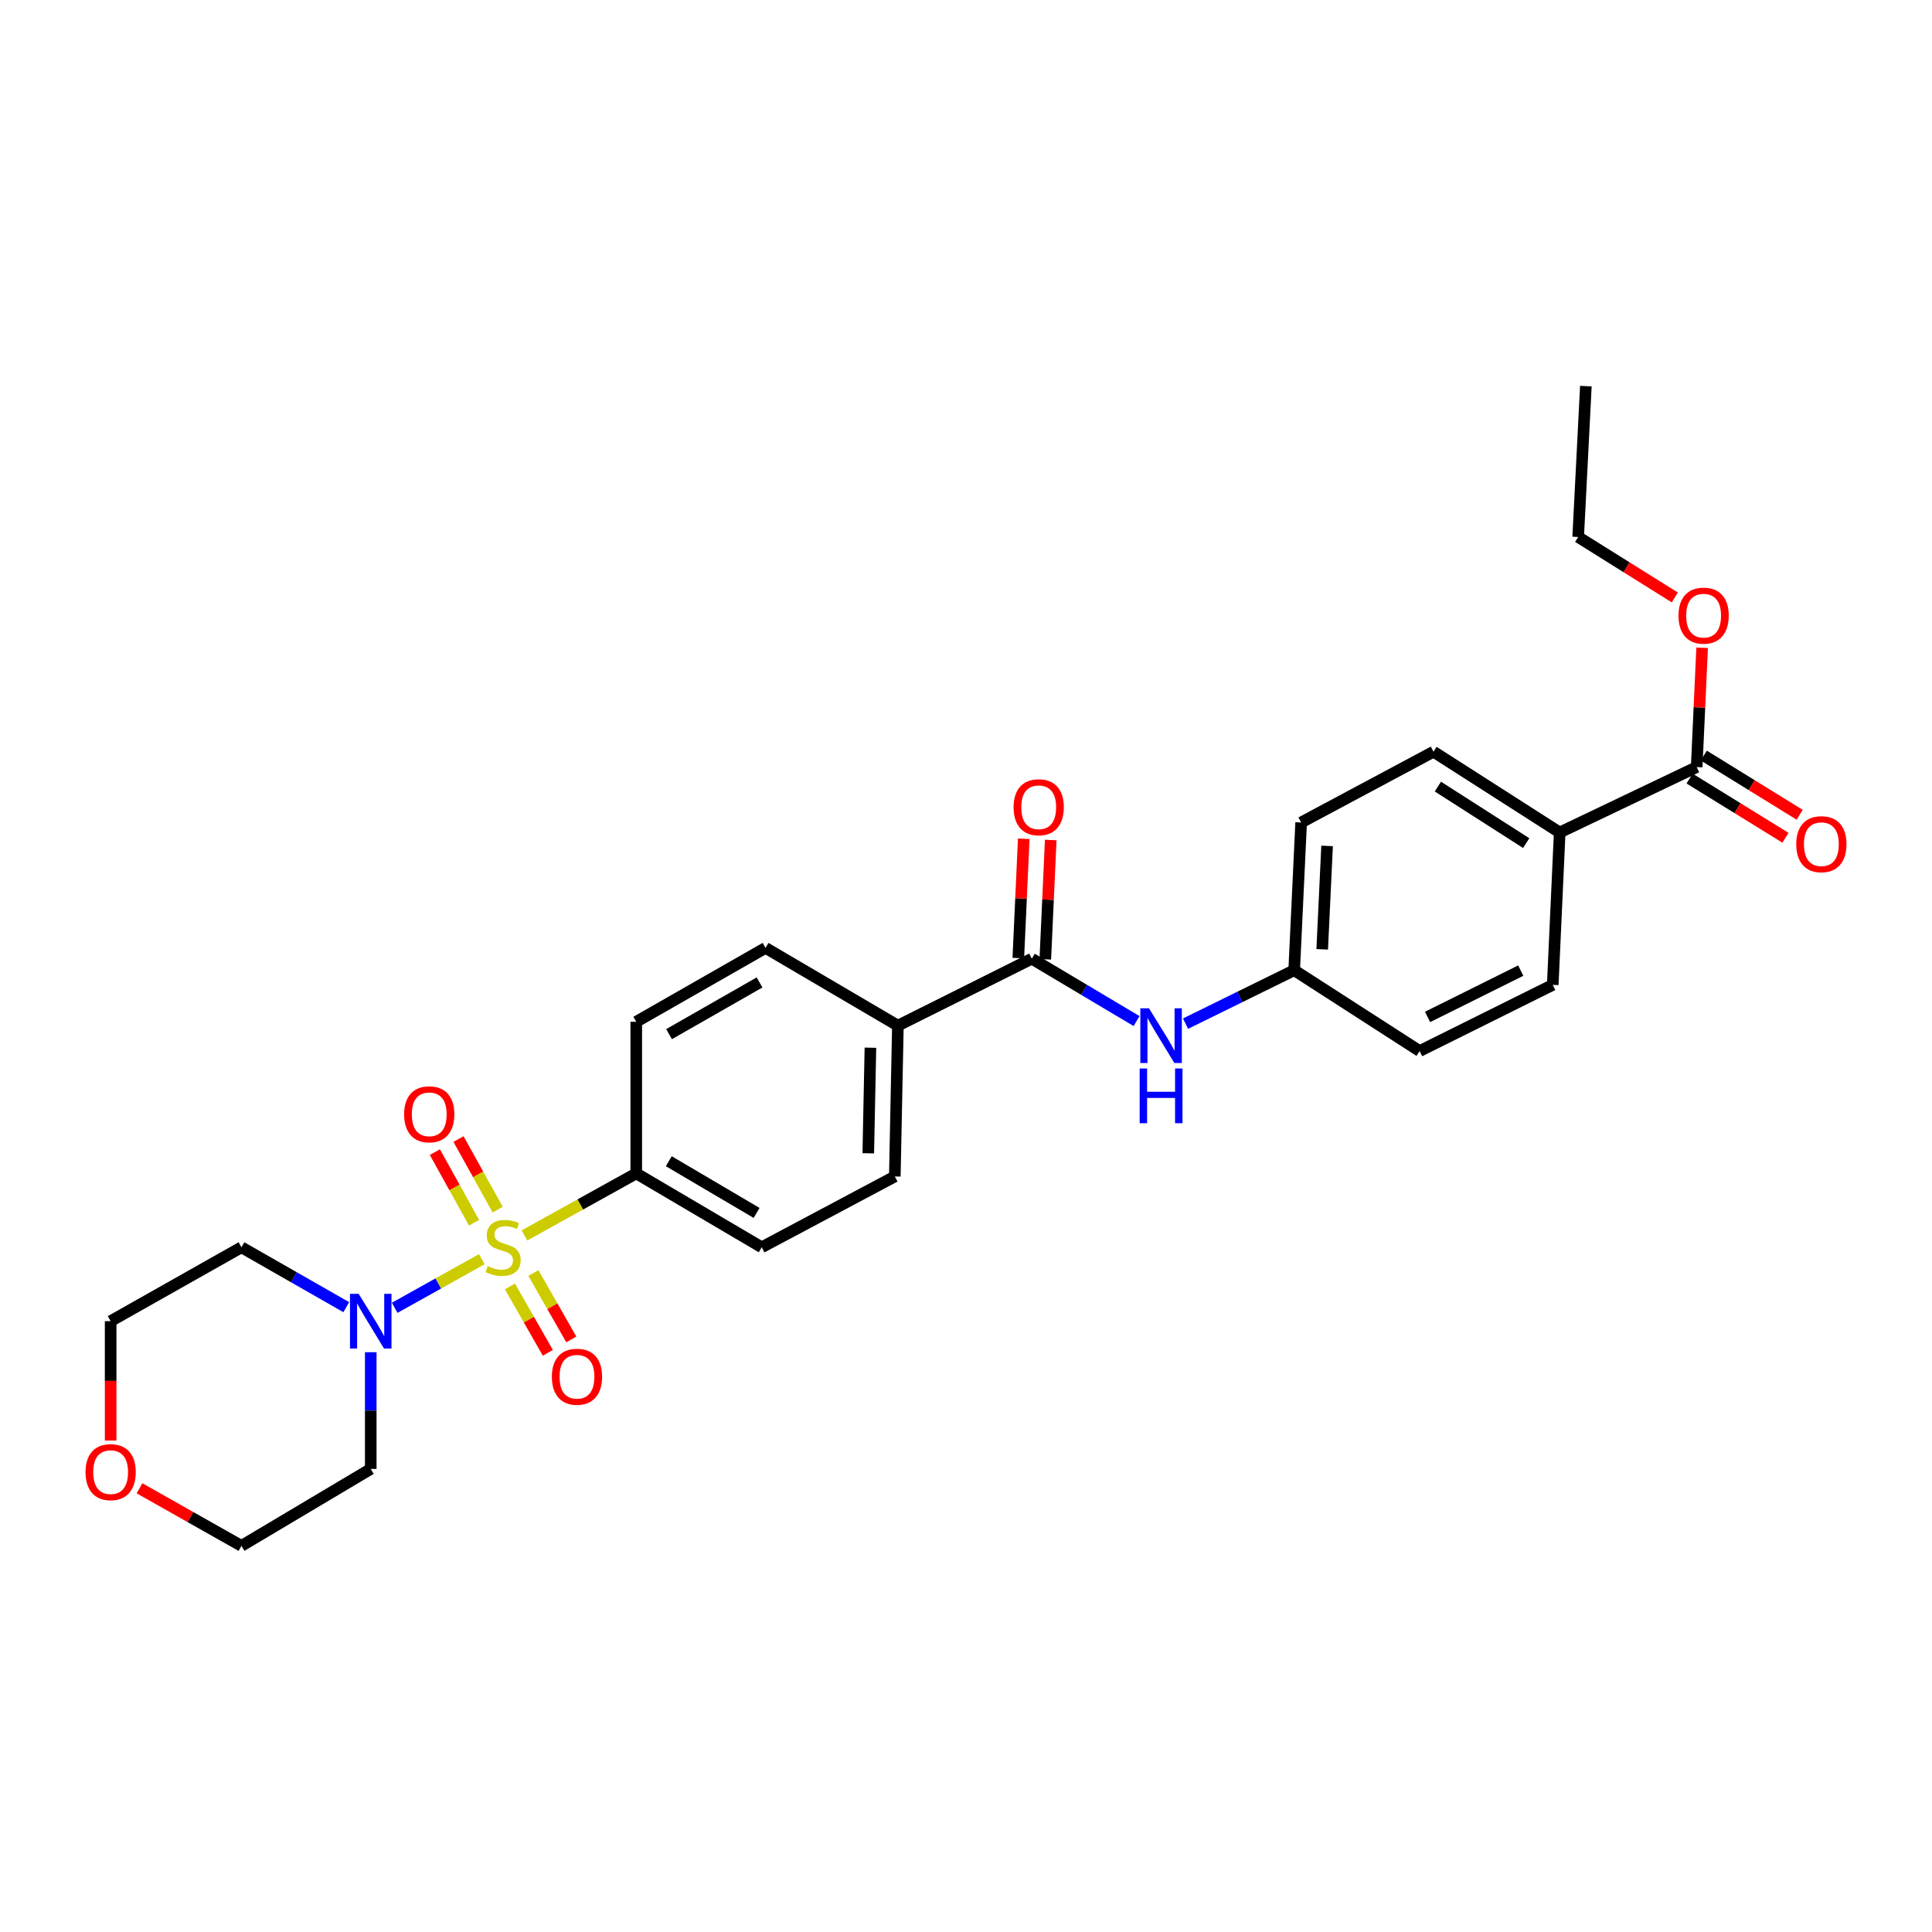 <?xml version='1.0' encoding='iso-8859-1'?>
<svg version='1.1' baseProfile='full'
              xmlns='http://www.w3.org/2000/svg'
                      xmlns:rdkit='http://www.rdkit.org/xml'
                      xmlns:xlink='http://www.w3.org/1999/xlink'
                  xml:space='preserve'
width='1000px' height='1000px' viewBox='0 0 1000 1000'>
<!-- END OF HEADER -->
<rect style='opacity:1.0;fill:#FFFFFF;stroke:none' width='1000' height='1000' x='0' y='0'> </rect>
<path class='bond-0' d='M 249.375,651.755 L 226.829,664.338' style='fill:none;fill-rule:evenodd;stroke:#CCCC00;stroke-width:6px;stroke-linecap:butt;stroke-linejoin:miter;stroke-opacity:1' />
<path class='bond-0' d='M 226.829,664.338 L 204.283,676.921' style='fill:none;fill-rule:evenodd;stroke:#0000FF;stroke-width:6px;stroke-linecap:butt;stroke-linejoin:miter;stroke-opacity:1' />
<path class='bond-2' d='M 271.467,639.46 L 300.396,623.406' style='fill:none;fill-rule:evenodd;stroke:#CCCC00;stroke-width:6px;stroke-linecap:butt;stroke-linejoin:miter;stroke-opacity:1' />
<path class='bond-2' d='M 300.396,623.406 L 329.325,607.351' style='fill:none;fill-rule:evenodd;stroke:#000000;stroke-width:6px;stroke-linecap:butt;stroke-linejoin:miter;stroke-opacity:1' />
<path class='bond-5' d='M 257.601,626.11 L 247.459,607.832' style='fill:none;fill-rule:evenodd;stroke:#CCCC00;stroke-width:6px;stroke-linecap:butt;stroke-linejoin:miter;stroke-opacity:1' />
<path class='bond-5' d='M 247.459,607.832 L 237.317,589.555' style='fill:none;fill-rule:evenodd;stroke:#FF0000;stroke-width:6px;stroke-linecap:butt;stroke-linejoin:miter;stroke-opacity:1' />
<path class='bond-5' d='M 245.376,632.894 L 235.233,614.616' style='fill:none;fill-rule:evenodd;stroke:#CCCC00;stroke-width:6px;stroke-linecap:butt;stroke-linejoin:miter;stroke-opacity:1' />
<path class='bond-5' d='M 235.233,614.616 L 225.091,596.339' style='fill:none;fill-rule:evenodd;stroke:#FF0000;stroke-width:6px;stroke-linecap:butt;stroke-linejoin:miter;stroke-opacity:1' />
<path class='bond-6' d='M 263.947,665.867 L 273.757,683.042' style='fill:none;fill-rule:evenodd;stroke:#CCCC00;stroke-width:6px;stroke-linecap:butt;stroke-linejoin:miter;stroke-opacity:1' />
<path class='bond-6' d='M 273.757,683.042 L 283.568,700.217' style='fill:none;fill-rule:evenodd;stroke:#FF0000;stroke-width:6px;stroke-linecap:butt;stroke-linejoin:miter;stroke-opacity:1' />
<path class='bond-6' d='M 276.088,658.932 L 285.898,676.107' style='fill:none;fill-rule:evenodd;stroke:#CCCC00;stroke-width:6px;stroke-linecap:butt;stroke-linejoin:miter;stroke-opacity:1' />
<path class='bond-6' d='M 285.898,676.107 L 295.709,693.282' style='fill:none;fill-rule:evenodd;stroke:#FF0000;stroke-width:6px;stroke-linecap:butt;stroke-linejoin:miter;stroke-opacity:1' />
<path class='bond-19' d='M 179.23,676.595 L 152.104,661.094' style='fill:none;fill-rule:evenodd;stroke:#0000FF;stroke-width:6px;stroke-linecap:butt;stroke-linejoin:miter;stroke-opacity:1' />
<path class='bond-19' d='M 152.104,661.094 L 124.977,645.592' style='fill:none;fill-rule:evenodd;stroke:#000000;stroke-width:6px;stroke-linecap:butt;stroke-linejoin:miter;stroke-opacity:1' />
<path class='bond-20' d='M 191.897,699.905 L 191.897,730.11' style='fill:none;fill-rule:evenodd;stroke:#0000FF;stroke-width:6px;stroke-linecap:butt;stroke-linejoin:miter;stroke-opacity:1' />
<path class='bond-20' d='M 191.897,730.11 L 191.897,760.315' style='fill:none;fill-rule:evenodd;stroke:#000000;stroke-width:6px;stroke-linecap:butt;stroke-linejoin:miter;stroke-opacity:1' />
<path class='bond-1' d='M 534.062,496.225 L 464.75,530.869' style='fill:none;fill-rule:evenodd;stroke:#000000;stroke-width:6px;stroke-linecap:butt;stroke-linejoin:miter;stroke-opacity:1' />
<path class='bond-3' d='M 534.062,496.225 L 561.175,512.365' style='fill:none;fill-rule:evenodd;stroke:#000000;stroke-width:6px;stroke-linecap:butt;stroke-linejoin:miter;stroke-opacity:1' />
<path class='bond-3' d='M 561.175,512.365 L 588.287,528.506' style='fill:none;fill-rule:evenodd;stroke:#0000FF;stroke-width:6px;stroke-linecap:butt;stroke-linejoin:miter;stroke-opacity:1' />
<path class='bond-9' d='M 541.046,496.543 L 542.452,465.666' style='fill:none;fill-rule:evenodd;stroke:#000000;stroke-width:6px;stroke-linecap:butt;stroke-linejoin:miter;stroke-opacity:1' />
<path class='bond-9' d='M 542.452,465.666 L 543.857,434.788' style='fill:none;fill-rule:evenodd;stroke:#FF0000;stroke-width:6px;stroke-linecap:butt;stroke-linejoin:miter;stroke-opacity:1' />
<path class='bond-9' d='M 527.078,495.907 L 528.484,465.03' style='fill:none;fill-rule:evenodd;stroke:#000000;stroke-width:6px;stroke-linecap:butt;stroke-linejoin:miter;stroke-opacity:1' />
<path class='bond-9' d='M 528.484,465.03 L 529.89,434.152' style='fill:none;fill-rule:evenodd;stroke:#FF0000;stroke-width:6px;stroke-linecap:butt;stroke-linejoin:miter;stroke-opacity:1' />
<path class='bond-11' d='M 329.325,607.351 L 394.257,645.592' style='fill:none;fill-rule:evenodd;stroke:#000000;stroke-width:6px;stroke-linecap:butt;stroke-linejoin:miter;stroke-opacity:1' />
<path class='bond-11' d='M 346.161,601.04 L 391.612,627.808' style='fill:none;fill-rule:evenodd;stroke:#000000;stroke-width:6px;stroke-linecap:butt;stroke-linejoin:miter;stroke-opacity:1' />
<path class='bond-12' d='M 329.325,607.351 L 329.325,528.873' style='fill:none;fill-rule:evenodd;stroke:#000000;stroke-width:6px;stroke-linecap:butt;stroke-linejoin:miter;stroke-opacity:1' />
<path class='bond-16' d='M 613.633,529.834 L 641.75,516.008' style='fill:none;fill-rule:evenodd;stroke:#0000FF;stroke-width:6px;stroke-linecap:butt;stroke-linejoin:miter;stroke-opacity:1' />
<path class='bond-16' d='M 641.75,516.008 L 669.867,502.183' style='fill:none;fill-rule:evenodd;stroke:#000000;stroke-width:6px;stroke-linecap:butt;stroke-linejoin:miter;stroke-opacity:1' />
<path class='bond-4' d='M 878.2,397.037 L 807.295,430.89' style='fill:none;fill-rule:evenodd;stroke:#000000;stroke-width:6px;stroke-linecap:butt;stroke-linejoin:miter;stroke-opacity:1' />
<path class='bond-10' d='M 874.528,402.987 L 899.348,418.306' style='fill:none;fill-rule:evenodd;stroke:#000000;stroke-width:6px;stroke-linecap:butt;stroke-linejoin:miter;stroke-opacity:1' />
<path class='bond-10' d='M 899.348,418.306 L 924.167,433.626' style='fill:none;fill-rule:evenodd;stroke:#FF0000;stroke-width:6px;stroke-linecap:butt;stroke-linejoin:miter;stroke-opacity:1' />
<path class='bond-10' d='M 881.872,391.088 L 906.691,406.408' style='fill:none;fill-rule:evenodd;stroke:#000000;stroke-width:6px;stroke-linecap:butt;stroke-linejoin:miter;stroke-opacity:1' />
<path class='bond-10' d='M 906.691,406.408 L 931.511,421.727' style='fill:none;fill-rule:evenodd;stroke:#FF0000;stroke-width:6px;stroke-linecap:butt;stroke-linejoin:miter;stroke-opacity:1' />
<path class='bond-21' d='M 878.2,397.037 L 879.612,366.168' style='fill:none;fill-rule:evenodd;stroke:#000000;stroke-width:6px;stroke-linecap:butt;stroke-linejoin:miter;stroke-opacity:1' />
<path class='bond-21' d='M 879.612,366.168 L 881.024,335.298' style='fill:none;fill-rule:evenodd;stroke:#FF0000;stroke-width:6px;stroke-linecap:butt;stroke-linejoin:miter;stroke-opacity:1' />
<path class='bond-7' d='M 464.75,530.869 L 396.237,490.632' style='fill:none;fill-rule:evenodd;stroke:#000000;stroke-width:6px;stroke-linecap:butt;stroke-linejoin:miter;stroke-opacity:1' />
<path class='bond-28' d='M 464.75,530.869 L 463.157,608.936' style='fill:none;fill-rule:evenodd;stroke:#000000;stroke-width:6px;stroke-linecap:butt;stroke-linejoin:miter;stroke-opacity:1' />
<path class='bond-28' d='M 450.532,542.294 L 449.417,596.941' style='fill:none;fill-rule:evenodd;stroke:#000000;stroke-width:6px;stroke-linecap:butt;stroke-linejoin:miter;stroke-opacity:1' />
<path class='bond-8' d='M 807.295,430.89 L 741.983,389.083' style='fill:none;fill-rule:evenodd;stroke:#000000;stroke-width:6px;stroke-linecap:butt;stroke-linejoin:miter;stroke-opacity:1' />
<path class='bond-8' d='M 789.96,436.395 L 744.242,407.13' style='fill:none;fill-rule:evenodd;stroke:#000000;stroke-width:6px;stroke-linecap:butt;stroke-linejoin:miter;stroke-opacity:1' />
<path class='bond-30' d='M 807.295,430.89 L 803.699,509.764' style='fill:none;fill-rule:evenodd;stroke:#000000;stroke-width:6px;stroke-linecap:butt;stroke-linejoin:miter;stroke-opacity:1' />
<path class='bond-13' d='M 394.257,645.592 L 463.157,608.936' style='fill:none;fill-rule:evenodd;stroke:#000000;stroke-width:6px;stroke-linecap:butt;stroke-linejoin:miter;stroke-opacity:1' />
<path class='bond-14' d='M 329.325,528.873 L 396.237,490.632' style='fill:none;fill-rule:evenodd;stroke:#000000;stroke-width:6px;stroke-linecap:butt;stroke-linejoin:miter;stroke-opacity:1' />
<path class='bond-14' d='M 346.3,535.276 L 393.138,508.508' style='fill:none;fill-rule:evenodd;stroke:#000000;stroke-width:6px;stroke-linecap:butt;stroke-linejoin:miter;stroke-opacity:1' />
<path class='bond-15' d='M 72.209,770.334 L 98.593,785.237' style='fill:none;fill-rule:evenodd;stroke:#FF0000;stroke-width:6px;stroke-linecap:butt;stroke-linejoin:miter;stroke-opacity:1' />
<path class='bond-15' d='M 98.593,785.237 L 124.977,800.141' style='fill:none;fill-rule:evenodd;stroke:#000000;stroke-width:6px;stroke-linecap:butt;stroke-linejoin:miter;stroke-opacity:1' />
<path class='bond-29' d='M 57.265,745.621 L 57.265,714.727' style='fill:none;fill-rule:evenodd;stroke:#FF0000;stroke-width:6px;stroke-linecap:butt;stroke-linejoin:miter;stroke-opacity:1' />
<path class='bond-29' d='M 57.265,714.727 L 57.265,683.833' style='fill:none;fill-rule:evenodd;stroke:#000000;stroke-width:6px;stroke-linecap:butt;stroke-linejoin:miter;stroke-opacity:1' />
<path class='bond-22' d='M 669.867,502.183 L 734.798,544.02' style='fill:none;fill-rule:evenodd;stroke:#000000;stroke-width:6px;stroke-linecap:butt;stroke-linejoin:miter;stroke-opacity:1' />
<path class='bond-23' d='M 669.867,502.183 L 673.471,425.716' style='fill:none;fill-rule:evenodd;stroke:#000000;stroke-width:6px;stroke-linecap:butt;stroke-linejoin:miter;stroke-opacity:1' />
<path class='bond-23' d='M 684.374,491.371 L 686.897,437.845' style='fill:none;fill-rule:evenodd;stroke:#000000;stroke-width:6px;stroke-linecap:butt;stroke-linejoin:miter;stroke-opacity:1' />
<path class='bond-17' d='M 803.699,509.764 L 734.798,544.02' style='fill:none;fill-rule:evenodd;stroke:#000000;stroke-width:6px;stroke-linecap:butt;stroke-linejoin:miter;stroke-opacity:1' />
<path class='bond-17' d='M 787.139,502.383 L 738.908,526.362' style='fill:none;fill-rule:evenodd;stroke:#000000;stroke-width:6px;stroke-linecap:butt;stroke-linejoin:miter;stroke-opacity:1' />
<path class='bond-18' d='M 741.983,389.083 L 673.471,425.716' style='fill:none;fill-rule:evenodd;stroke:#000000;stroke-width:6px;stroke-linecap:butt;stroke-linejoin:miter;stroke-opacity:1' />
<path class='bond-25' d='M 124.977,645.592 L 57.265,683.833' style='fill:none;fill-rule:evenodd;stroke:#000000;stroke-width:6px;stroke-linecap:butt;stroke-linejoin:miter;stroke-opacity:1' />
<path class='bond-24' d='M 191.897,760.315 L 124.977,800.141' style='fill:none;fill-rule:evenodd;stroke:#000000;stroke-width:6px;stroke-linecap:butt;stroke-linejoin:miter;stroke-opacity:1' />
<path class='bond-26' d='M 866.874,309.241 L 841.866,293.591' style='fill:none;fill-rule:evenodd;stroke:#FF0000;stroke-width:6px;stroke-linecap:butt;stroke-linejoin:miter;stroke-opacity:1' />
<path class='bond-26' d='M 841.866,293.591 L 816.857,277.941' style='fill:none;fill-rule:evenodd;stroke:#000000;stroke-width:6px;stroke-linecap:butt;stroke-linejoin:miter;stroke-opacity:1' />
<path class='bond-27' d='M 816.857,277.941 L 820.842,199.859' style='fill:none;fill-rule:evenodd;stroke:#000000;stroke-width:6px;stroke-linecap:butt;stroke-linejoin:miter;stroke-opacity:1' />
<path  class='atom-0' d='M 252.417 655.312
Q 252.737 655.432, 254.057 655.992
Q 255.377 656.552, 256.817 656.912
Q 258.297 657.232, 259.737 657.232
Q 262.417 657.232, 263.977 655.952
Q 265.537 654.632, 265.537 652.352
Q 265.537 650.792, 264.737 649.832
Q 263.977 648.872, 262.777 648.352
Q 261.577 647.832, 259.577 647.232
Q 257.057 646.472, 255.537 645.752
Q 254.057 645.032, 252.977 643.512
Q 251.937 641.992, 251.937 639.432
Q 251.937 635.872, 254.337 633.672
Q 256.777 631.472, 261.577 631.472
Q 264.857 631.472, 268.577 633.032
L 267.657 636.112
Q 264.257 634.712, 261.697 634.712
Q 258.937 634.712, 257.417 635.872
Q 255.897 636.992, 255.937 638.952
Q 255.937 640.472, 256.697 641.392
Q 257.497 642.312, 258.617 642.832
Q 259.777 643.352, 261.697 643.952
Q 264.257 644.752, 265.777 645.552
Q 267.297 646.352, 268.377 647.992
Q 269.497 649.592, 269.497 652.352
Q 269.497 656.272, 266.857 658.392
Q 264.257 660.472, 259.897 660.472
Q 257.377 660.472, 255.457 659.912
Q 253.577 659.392, 251.337 658.472
L 252.417 655.312
' fill='#CCCC00'/>
<path  class='atom-1' d='M 185.637 669.673
L 194.917 684.673
Q 195.837 686.153, 197.317 688.833
Q 198.797 691.513, 198.877 691.673
L 198.877 669.673
L 202.637 669.673
L 202.637 697.993
L 198.757 697.993
L 188.797 681.593
Q 187.637 679.673, 186.397 677.473
Q 185.197 675.273, 184.837 674.593
L 184.837 697.993
L 181.157 697.993
L 181.157 669.673
L 185.637 669.673
' fill='#0000FF'/>
<path  class='atom-4' d='M 594.714 521.898
L 603.994 536.898
Q 604.914 538.378, 606.394 541.058
Q 607.874 543.738, 607.954 543.898
L 607.954 521.898
L 611.714 521.898
L 611.714 550.218
L 607.834 550.218
L 597.874 533.818
Q 596.714 531.898, 595.474 529.698
Q 594.274 527.498, 593.914 526.818
L 593.914 550.218
L 590.234 550.218
L 590.234 521.898
L 594.714 521.898
' fill='#0000FF'/>
<path  class='atom-4' d='M 589.894 553.05
L 593.734 553.05
L 593.734 565.09
L 608.214 565.09
L 608.214 553.05
L 612.054 553.05
L 612.054 581.37
L 608.214 581.37
L 608.214 568.29
L 593.734 568.29
L 593.734 581.37
L 589.894 581.37
L 589.894 553.05
' fill='#0000FF'/>
<path  class='atom-6' d='M 209.176 576.756
Q 209.176 569.956, 212.536 566.156
Q 215.896 562.356, 222.176 562.356
Q 228.456 562.356, 231.816 566.156
Q 235.176 569.956, 235.176 576.756
Q 235.176 583.636, 231.776 587.556
Q 228.376 591.436, 222.176 591.436
Q 215.936 591.436, 212.536 587.556
Q 209.176 583.676, 209.176 576.756
M 222.176 588.236
Q 226.496 588.236, 228.816 585.356
Q 231.176 582.436, 231.176 576.756
Q 231.176 571.196, 228.816 568.396
Q 226.496 565.556, 222.176 565.556
Q 217.856 565.556, 215.496 568.356
Q 213.176 571.156, 213.176 576.756
Q 213.176 582.476, 215.496 585.356
Q 217.856 588.236, 222.176 588.236
' fill='#FF0000'/>
<path  class='atom-7' d='M 285.642 712.592
Q 285.642 705.792, 289.002 701.992
Q 292.362 698.192, 298.642 698.192
Q 304.922 698.192, 308.282 701.992
Q 311.642 705.792, 311.642 712.592
Q 311.642 719.472, 308.242 723.392
Q 304.842 727.272, 298.642 727.272
Q 292.402 727.272, 289.002 723.392
Q 285.642 719.512, 285.642 712.592
M 298.642 724.072
Q 302.962 724.072, 305.282 721.192
Q 307.642 718.272, 307.642 712.592
Q 307.642 707.032, 305.282 704.232
Q 302.962 701.392, 298.642 701.392
Q 294.322 701.392, 291.962 704.192
Q 289.642 706.992, 289.642 712.592
Q 289.642 718.312, 291.962 721.192
Q 294.322 724.072, 298.642 724.072
' fill='#FF0000'/>
<path  class='atom-10' d='M 524.635 417.826
Q 524.635 411.026, 527.995 407.226
Q 531.355 403.426, 537.635 403.426
Q 543.915 403.426, 547.275 407.226
Q 550.635 411.026, 550.635 417.826
Q 550.635 424.706, 547.235 428.626
Q 543.835 432.506, 537.635 432.506
Q 531.395 432.506, 527.995 428.626
Q 524.635 424.746, 524.635 417.826
M 537.635 429.306
Q 541.955 429.306, 544.275 426.426
Q 546.635 423.506, 546.635 417.826
Q 546.635 412.266, 544.275 409.466
Q 541.955 406.626, 537.635 406.626
Q 533.315 406.626, 530.955 409.426
Q 528.635 412.226, 528.635 417.826
Q 528.635 423.546, 530.955 426.426
Q 533.315 429.306, 537.635 429.306
' fill='#FF0000'/>
<path  class='atom-11' d='M 929.735 436.951
Q 929.735 430.151, 933.095 426.351
Q 936.455 422.551, 942.735 422.551
Q 949.015 422.551, 952.375 426.351
Q 955.735 430.151, 955.735 436.951
Q 955.735 443.831, 952.335 447.751
Q 948.935 451.631, 942.735 451.631
Q 936.495 451.631, 933.095 447.751
Q 929.735 443.871, 929.735 436.951
M 942.735 448.431
Q 947.055 448.431, 949.375 445.551
Q 951.735 442.631, 951.735 436.951
Q 951.735 431.391, 949.375 428.591
Q 947.055 425.751, 942.735 425.751
Q 938.415 425.751, 936.055 428.551
Q 933.735 431.351, 933.735 436.951
Q 933.735 442.671, 936.055 445.551
Q 938.415 448.431, 942.735 448.431
' fill='#FF0000'/>
<path  class='atom-16' d='M 44.265 761.972
Q 44.265 755.172, 47.625 751.372
Q 50.985 747.572, 57.265 747.572
Q 63.545 747.572, 66.905 751.372
Q 70.265 755.172, 70.265 761.972
Q 70.265 768.852, 66.865 772.772
Q 63.465 776.652, 57.265 776.652
Q 51.025 776.652, 47.625 772.772
Q 44.265 768.892, 44.265 761.972
M 57.265 773.452
Q 61.585 773.452, 63.905 770.572
Q 66.265 767.652, 66.265 761.972
Q 66.265 756.412, 63.905 753.612
Q 61.585 750.772, 57.265 750.772
Q 52.945 750.772, 50.585 753.572
Q 48.265 756.372, 48.265 761.972
Q 48.265 767.692, 50.585 770.572
Q 52.945 773.452, 57.265 773.452
' fill='#FF0000'/>
<path  class='atom-22' d='M 868.789 318.655
Q 868.789 311.855, 872.149 308.055
Q 875.509 304.255, 881.789 304.255
Q 888.069 304.255, 891.429 308.055
Q 894.789 311.855, 894.789 318.655
Q 894.789 325.535, 891.389 329.455
Q 887.989 333.335, 881.789 333.335
Q 875.549 333.335, 872.149 329.455
Q 868.789 325.575, 868.789 318.655
M 881.789 330.135
Q 886.109 330.135, 888.429 327.255
Q 890.789 324.335, 890.789 318.655
Q 890.789 313.095, 888.429 310.295
Q 886.109 307.455, 881.789 307.455
Q 877.469 307.455, 875.109 310.255
Q 872.789 313.055, 872.789 318.655
Q 872.789 324.375, 875.109 327.255
Q 877.469 330.135, 881.789 330.135
' fill='#FF0000'/>
</svg>

